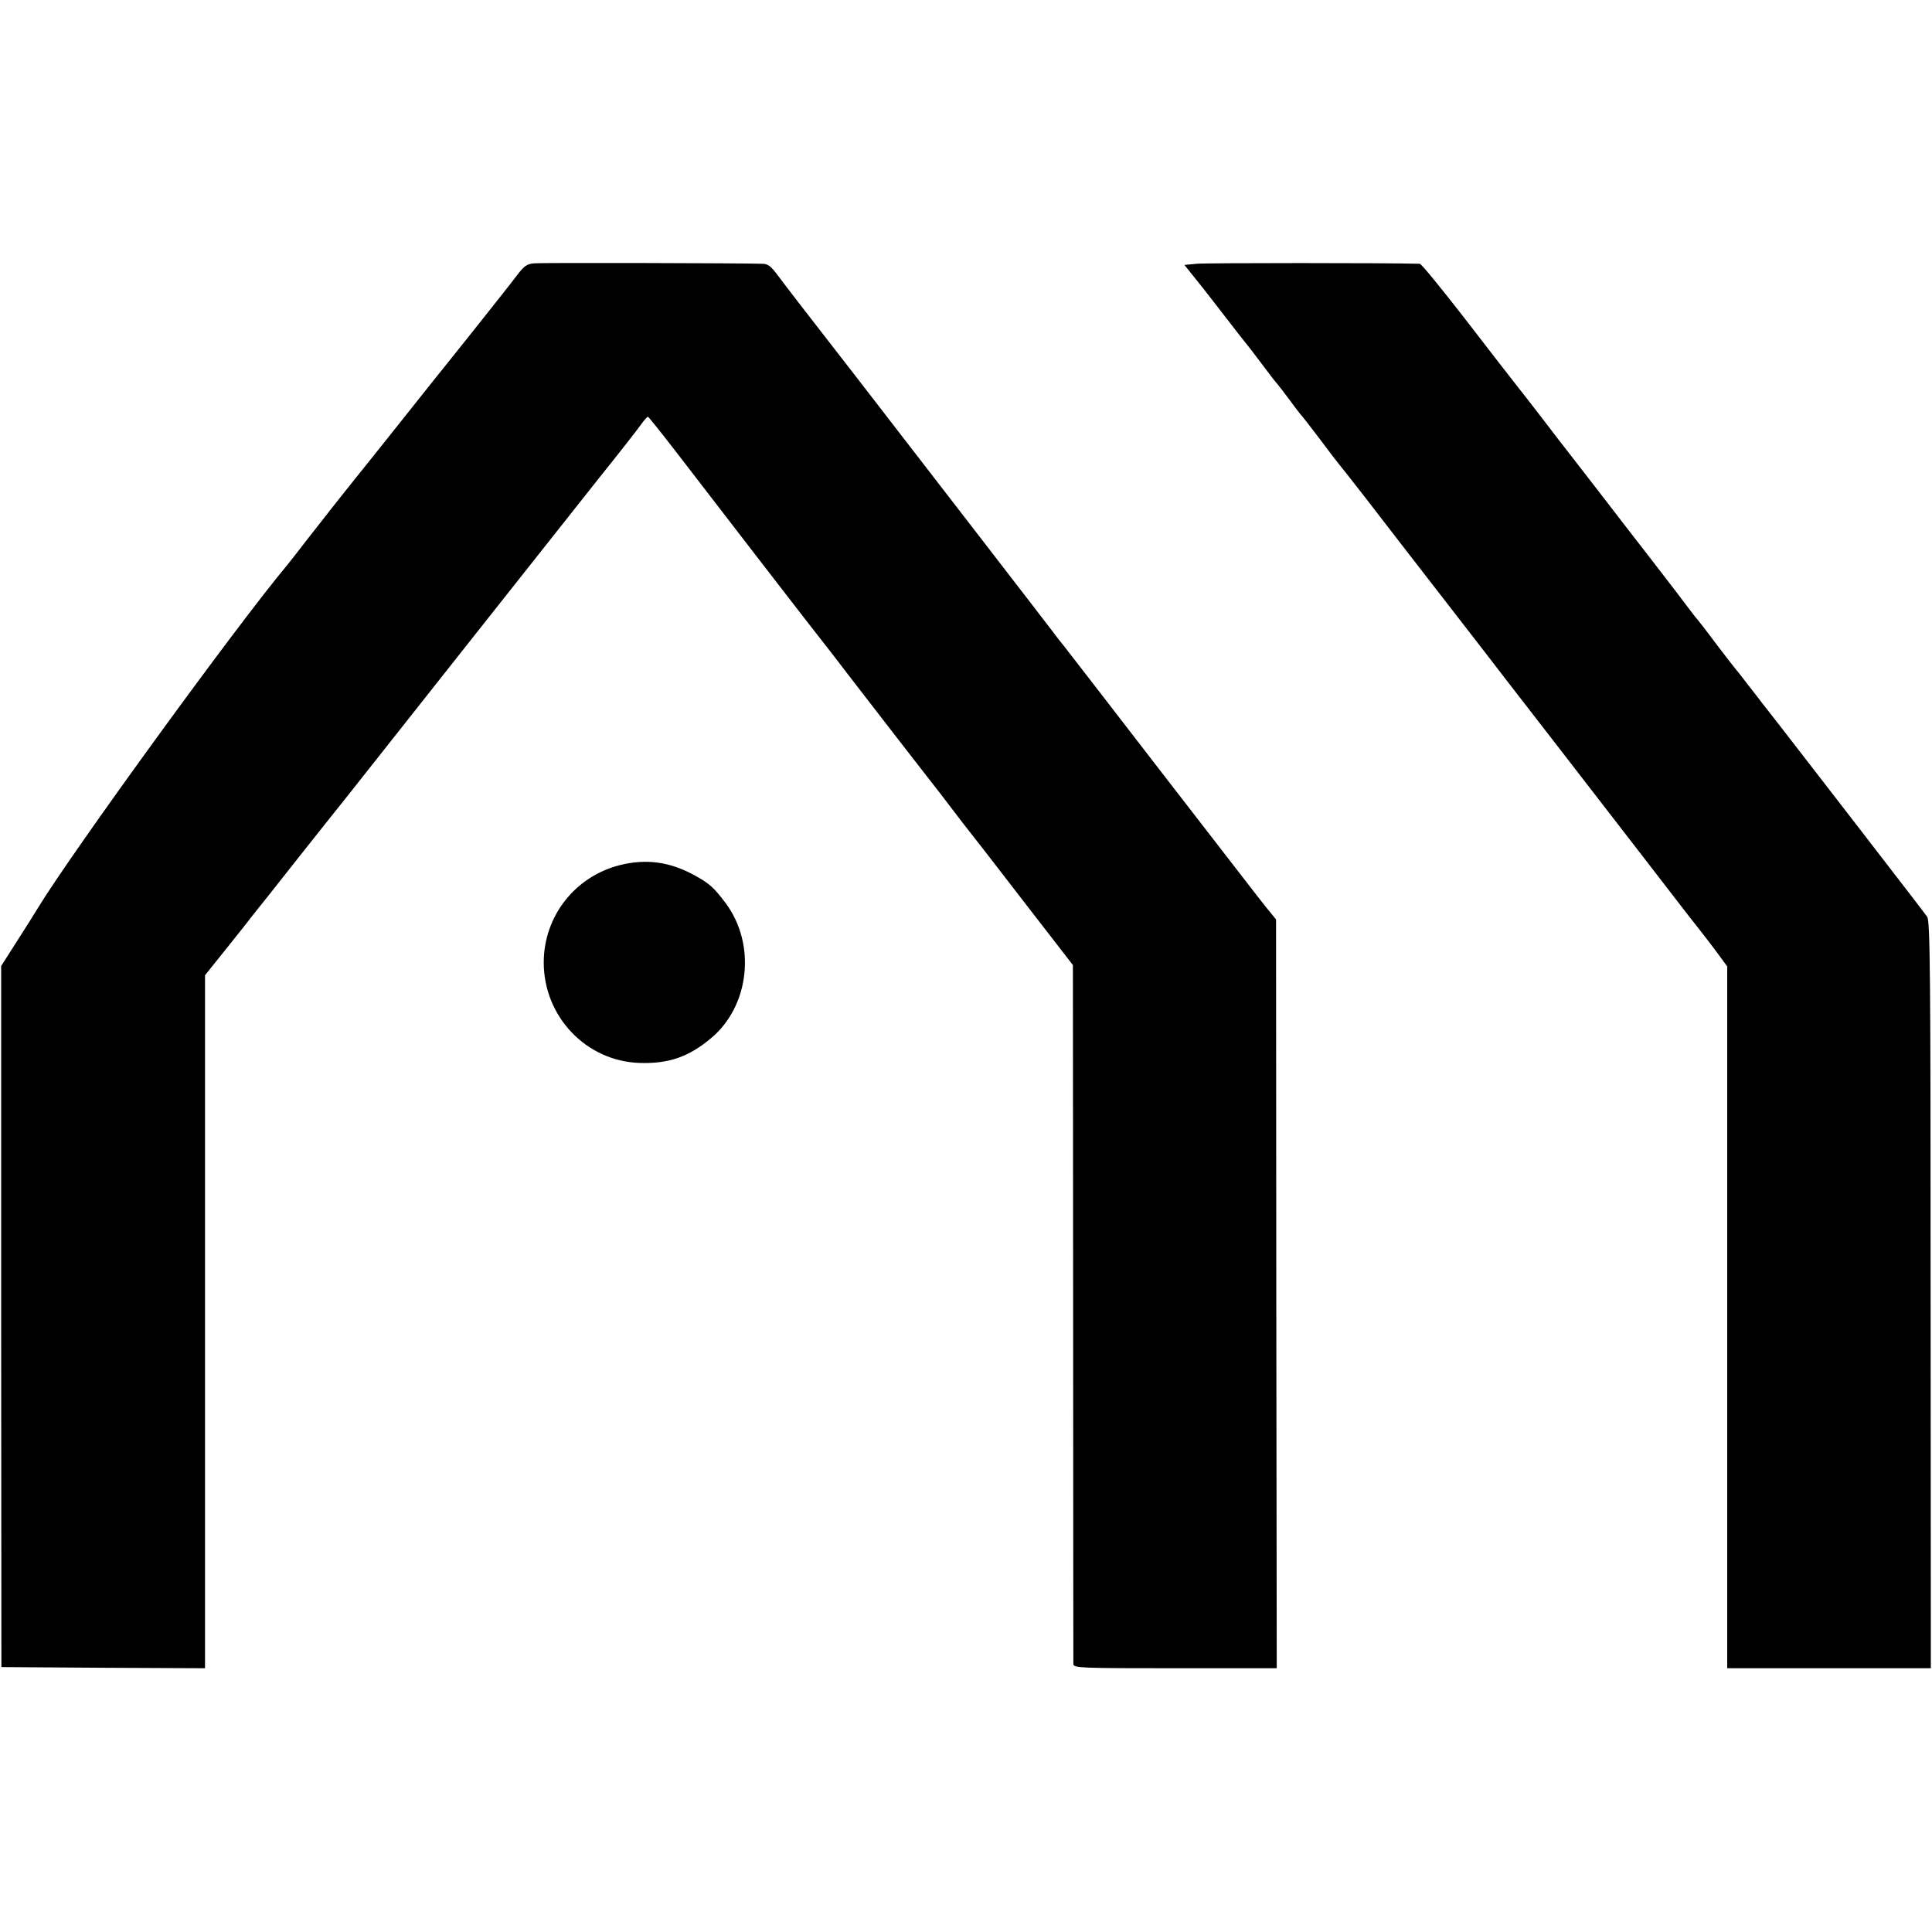 <?xml version="1.0" standalone="no"?>
<!DOCTYPE svg PUBLIC "-//W3C//DTD SVG 20010904//EN"
 "http://www.w3.org/TR/2001/REC-SVG-20010904/DTD/svg10.dtd">
<svg version="1.0" xmlns="http://www.w3.org/2000/svg"
 width="835pt" height="835pt" viewBox="0 0 835 835"
 preserveAspectRatio="xMidYMid meet">
<g transform="translate(0,835) scale(0.1,-0.1)"
fill="#000000" stroke="none">
<path d="M2308 7212 c-31 -3 -43 -11 -76 -55 -31 -42 -306 -387 -355 -447 -6
-8 -82 -103 -167 -210 -85 -107 -163 -204 -172 -215 -26 -32 -137 -172 -213
-270 -38 -49 -75 -97 -82 -105 -222 -265 -933 -1244 -1079 -1484 -13 -22 -55
-88 -92 -146 l-67 -105 0 -1515 1 -1515 440 -3 440 -2 0 1497 0 1498 85 106
c46 58 98 122 114 144 17 21 48 61 71 89 22 28 87 110 143 181 57 72 116 146
131 165 16 19 75 94 132 166 148 188 856 1082 1031 1303 82 102 161 203 175
223 15 21 29 37 32 37 3 0 57 -68 122 -152 151 -197 615 -798 631 -817 7 -8
57 -73 112 -145 121 -157 351 -454 368 -475 7 -8 41 -53 77 -100 36 -47 70
-92 77 -100 7 -8 111 -142 231 -298 l219 -283 1 -1502 c0 -826 1 -1510 1
-1519 1 -17 29 -18 440 -18 l439 0 -2 1618 -1 1618 -25 31 c-32 38 -10 11
-476 613 -218 283 -407 527 -418 541 -12 14 -32 40 -46 59 -23 31 -563 730
-848 1099 -246 316 -307 396 -342 443 -28 37 -41 48 -65 48 -92 3 -956 5 -987
2z"/>
<path d="M5172 7210 l-53 -5 48 -60 c27 -33 86 -109 133 -170 46 -60 87 -112
90 -115 3 -3 32 -41 65 -85 33 -44 62 -82 66 -85 3 -3 25 -32 50 -65 24 -33
46 -62 49 -65 4 -3 42 -52 86 -110 43 -58 81 -107 84 -110 3 -3 56 -70 118
-150 61 -80 218 -282 348 -450 130 -168 245 -316 255 -330 11 -14 117 -151
237 -306 119 -154 267 -345 327 -423 61 -79 160 -207 220 -285 61 -77 124
-159 140 -182 l30 -41 0 -1517 0 -1516 440 0 440 0 -1 1614 c0 1389 -2 1617
-15 1634 -8 11 -71 94 -141 184 -69 90 -223 289 -342 443 -119 154 -222 287
-229 295 -7 9 -34 45 -62 80 -27 36 -52 67 -55 70 -3 3 -41 52 -85 110 -43 58
-84 110 -90 116 -5 7 -19 24 -29 38 -10 14 -82 108 -160 209 -78 100 -150 194
-161 208 -28 37 -194 251 -208 269 -7 8 -41 53 -77 100 -77 100 -76 99 -132
170 -24 30 -126 162 -227 293 -101 130 -188 237 -195 237 -142 4 -926 4 -964
0z"/>
<path d="M2679 4611 c-194 -49 -329 -221 -329 -421 0 -234 184 -427 415 -434
124 -4 212 26 308 107 167 139 196 406 63 584 -51 68 -71 86 -140 123 -104 56
-205 69 -317 41z"/>
</g>
</svg>
